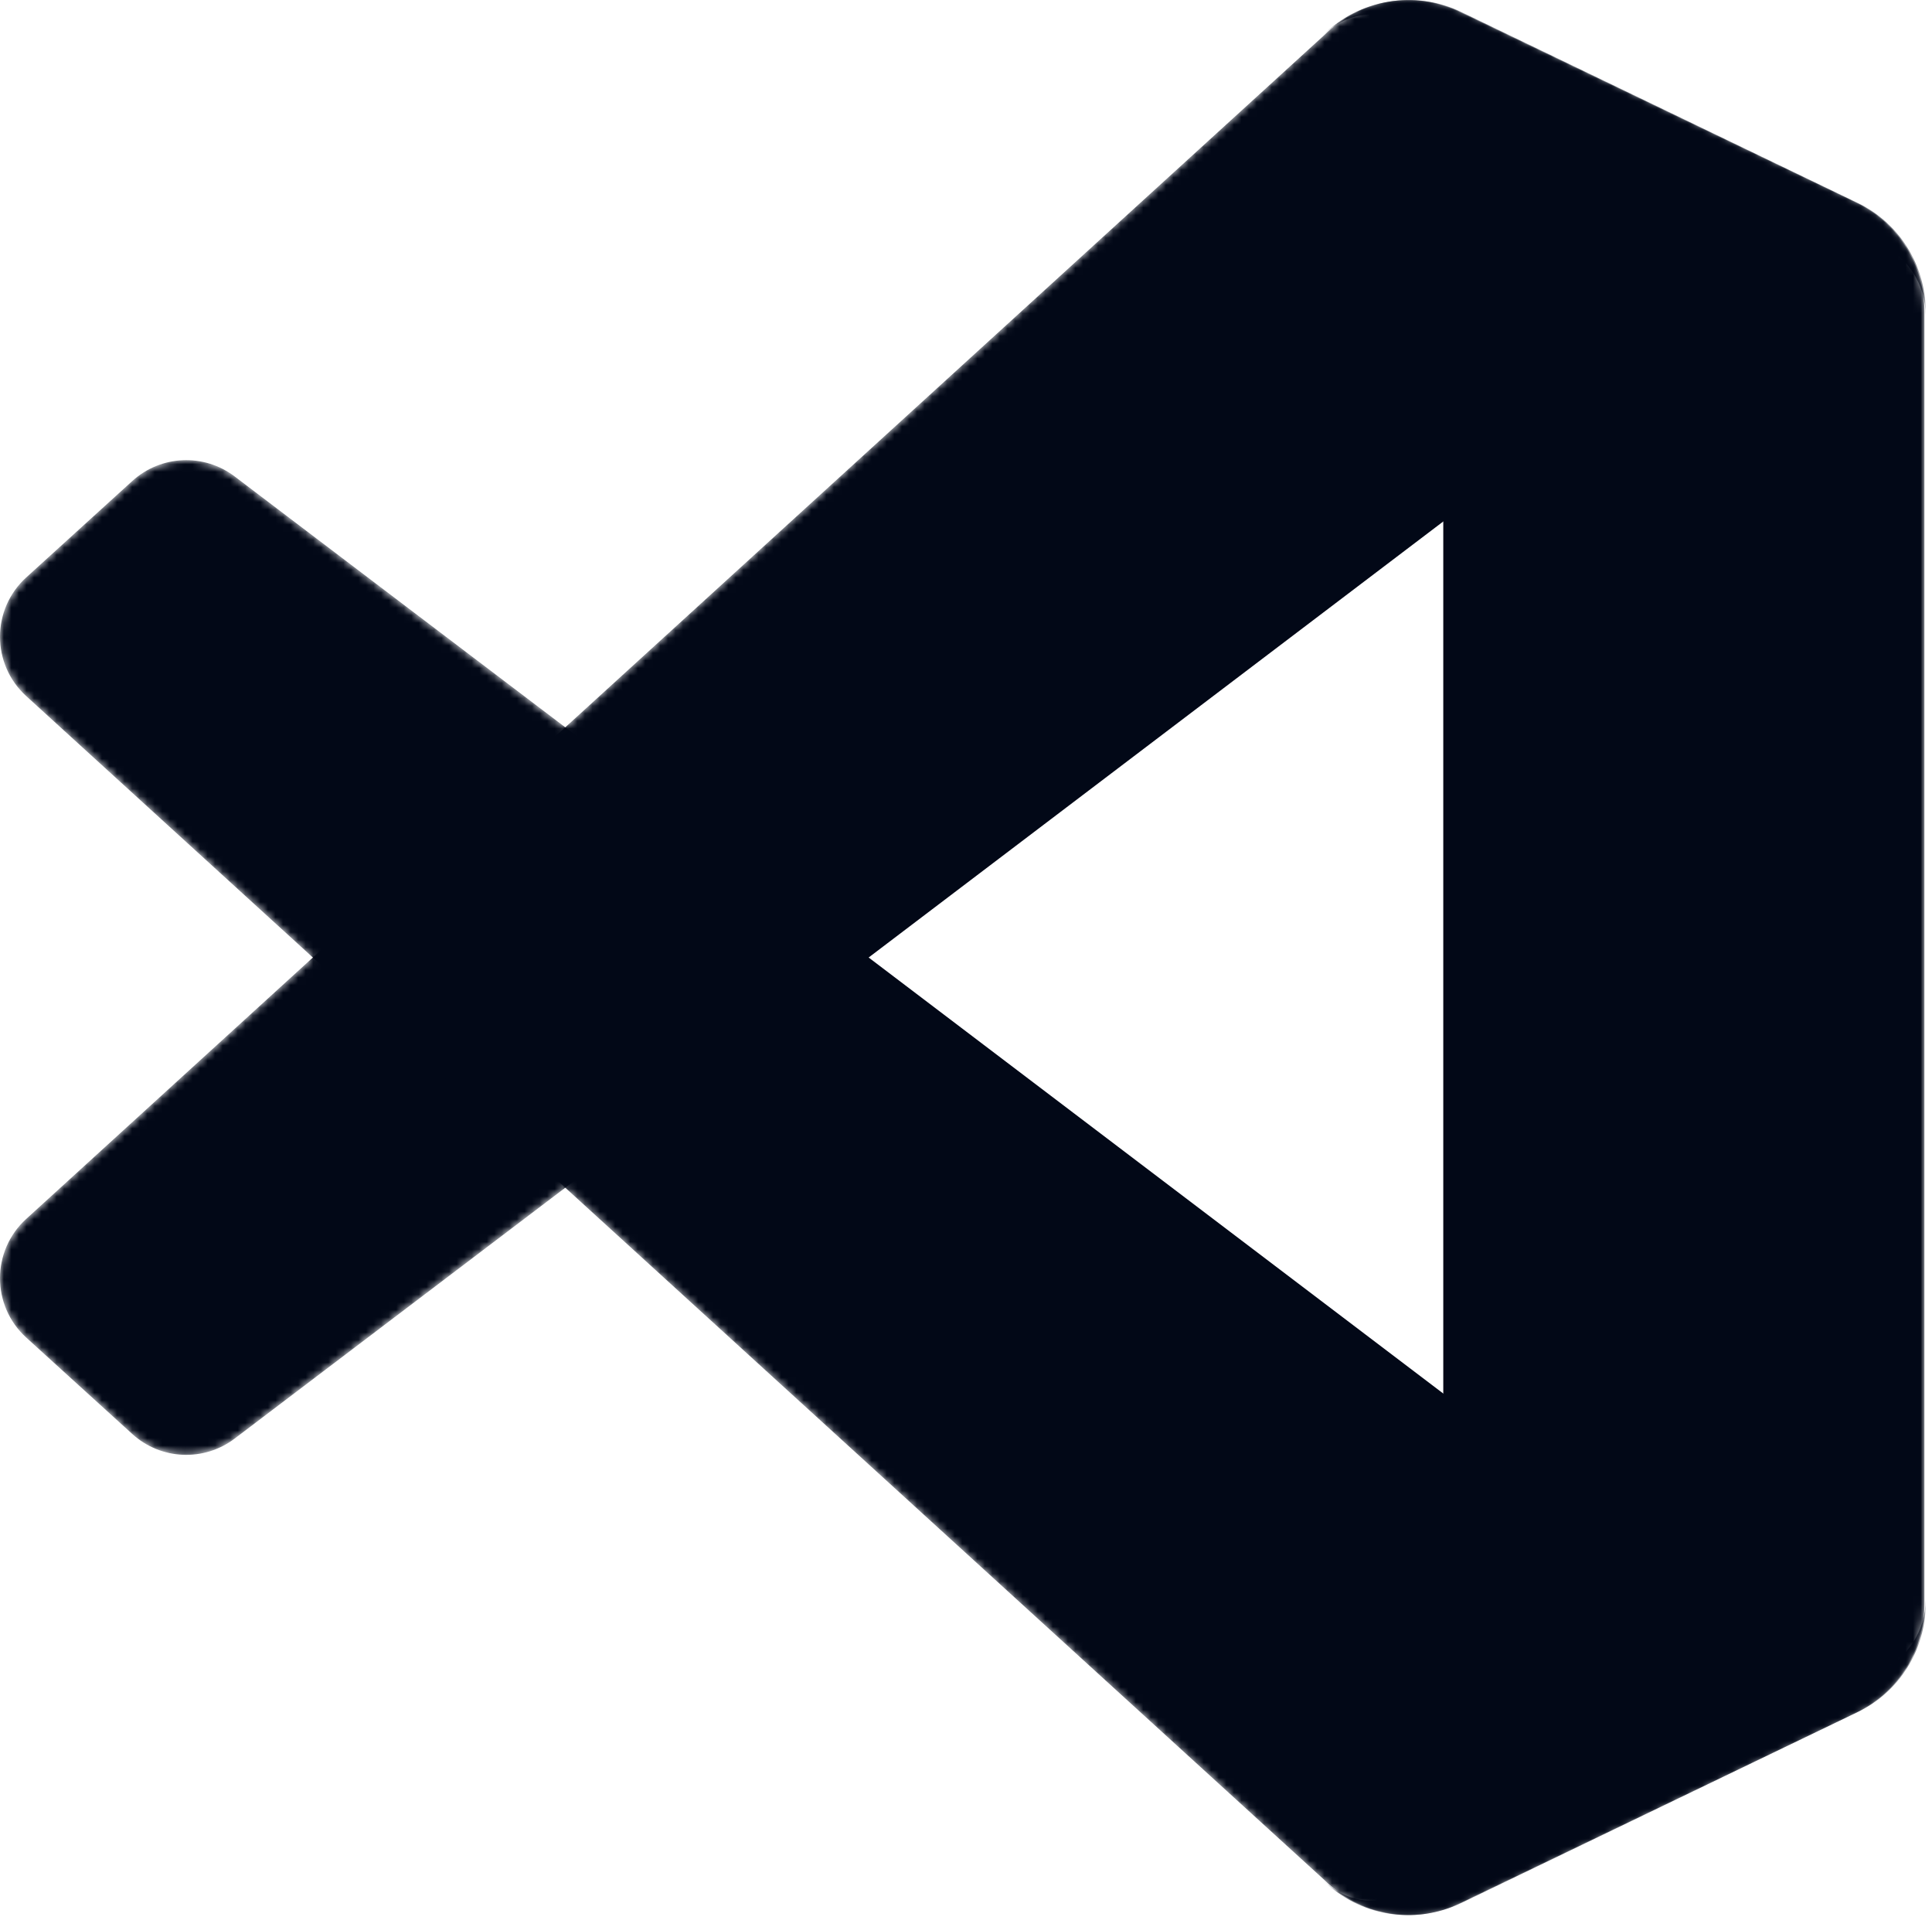 <?xml version="1.0" encoding="UTF-8"?>
<svg width="256px" height="254px" viewBox="0 0 256 254" version="1.1" xmlns="http://www.w3.org/2000/svg" xmlns:xlink="http://www.w3.org/1999/xlink" preserveAspectRatio="xMidYMid">
    <defs>
        <path d="M180.828,252.605 C184.844,254.17 189.424,254.07 193.478,252.119 L245.979,226.857 C251.496,224.202 255.004,218.618 255.004,212.493 L255.004,41.197 C255.004,35.072 251.496,29.489 245.979,26.834 L193.478,1.571 C188.158,-0.989 181.931,-0.362 177.263,3.032 C176.595,3.517 175.96,4.059 175.364,4.655 L74.857,96.35 L31.078,63.118 C27.002,60.025 21.302,60.278 17.517,63.721 L3.476,76.494 C-1.154,80.705 -1.159,87.989 3.464,92.207 L41.431,126.845 L3.464,161.482 C-1.159,165.701 -1.154,172.984 3.476,177.196 L17.517,189.968 C21.302,193.411 27.002,193.665 31.078,190.572 L74.857,157.339 L175.364,249.034 C176.954,250.625 178.82,251.823 180.828,252.605 Z M191.292,68.956 L115.03,126.845 L191.292,184.733 L191.292,68.956 Z" id="path-1"></path>
        <linearGradient x1="50%" y1="-3.91645412e-07%" x2="50%" y2="100%" id="linearGradient-3">
            <stop stop-color="#ffffff" offset="0%"></stop>
            <stop stop-color="#ffffff" stop-opacity="0" offset="100%"></stop>
        </linearGradient>
    </defs>
    <g>
				<mask id="mask-2" fill="white">
						<use xlink:href="#path-1"></use>
				</mask>
				<g></g>
				<path d="M246.135,26.873 L193.593,1.575 C187.512,-1.353 180.243,-0.118 175.47,4.655 L3.466,161.482 C-1.16,165.701 -1.155,172.984 3.478,177.196 L17.528,189.968 C21.315,193.411 27.019,193.665 31.097,190.572 L238.229,33.436 C245.178,28.165 255.159,33.121 255.159,41.843 L255.159,41.233 C255.159,35.111 251.651,29.529 246.135,26.873 Z" fill="#020817" fill-rule="nonzero" mask="url(#mask-2)"></path>
				<path d="M246.135,226.816 L193.593,252.114 C187.512,255.042 180.243,253.807 175.47,249.034 L3.466,92.207 C-1.16,87.989 -1.155,80.705 3.478,76.494 L17.528,63.721 C21.315,60.278 27.019,60.024 31.097,63.118 L238.229,220.253 C245.178,225.524 255.159,220.568 255.159,211.845 L255.159,212.456 C255.159,218.578 251.651,224.159 246.135,226.816 Z" fill="#020817" fill-rule="nonzero" mask="url(#mask-2)"></path>
				<path d="M193.428,252.134 C187.345,255.06 180.076,253.824 175.303,249.051 C181.184,254.932 191.241,250.766 191.241,242.448 L191.241,11.273 C191.241,2.955 181.184,-1.21 175.303,4.671 C180.076,-0.102 187.345,-1.339 193.428,1.587 L245.961,26.85 C251.482,29.505 254.992,35.088 254.992,41.213 L254.992,212.509 C254.992,218.634 251.482,224.218 245.961,226.872 L193.428,252.134 Z" fill="#020817" fill-rule="nonzero" mask="url(#mask-2)"></path>
				<path d="M180.828,252.605 C184.844,254.169 189.424,254.07 193.477,252.119 L245.978,226.856 C251.496,224.201 255.004,218.618 255.004,212.493 L255.004,41.197 C255.004,35.072 251.496,29.488 245.979,26.834 L193.477,1.571 C188.158,-0.989 181.932,-0.362 177.262,3.032 C176.595,3.517 175.96,4.059 175.363,4.655 L74.857,96.35 L31.078,63.118 C27.002,60.024 21.302,60.278 17.517,63.721 L3.476,76.494 C-1.154,80.705 -1.159,87.989 3.464,92.207 L41.431,126.845 L3.464,161.482 C-1.159,165.701 -1.154,172.984 3.476,177.196 L17.517,189.968 C21.302,193.411 27.002,193.665 31.078,190.572 L74.857,157.339 L175.363,249.034 C176.953,250.625 178.821,251.823 180.828,252.605 Z M191.292,68.956 L115.03,126.845 L191.292,184.733 L191.292,68.956 Z" fill-opacity="0" fill="#020817" mask=""></path>
		</g>
</svg>
